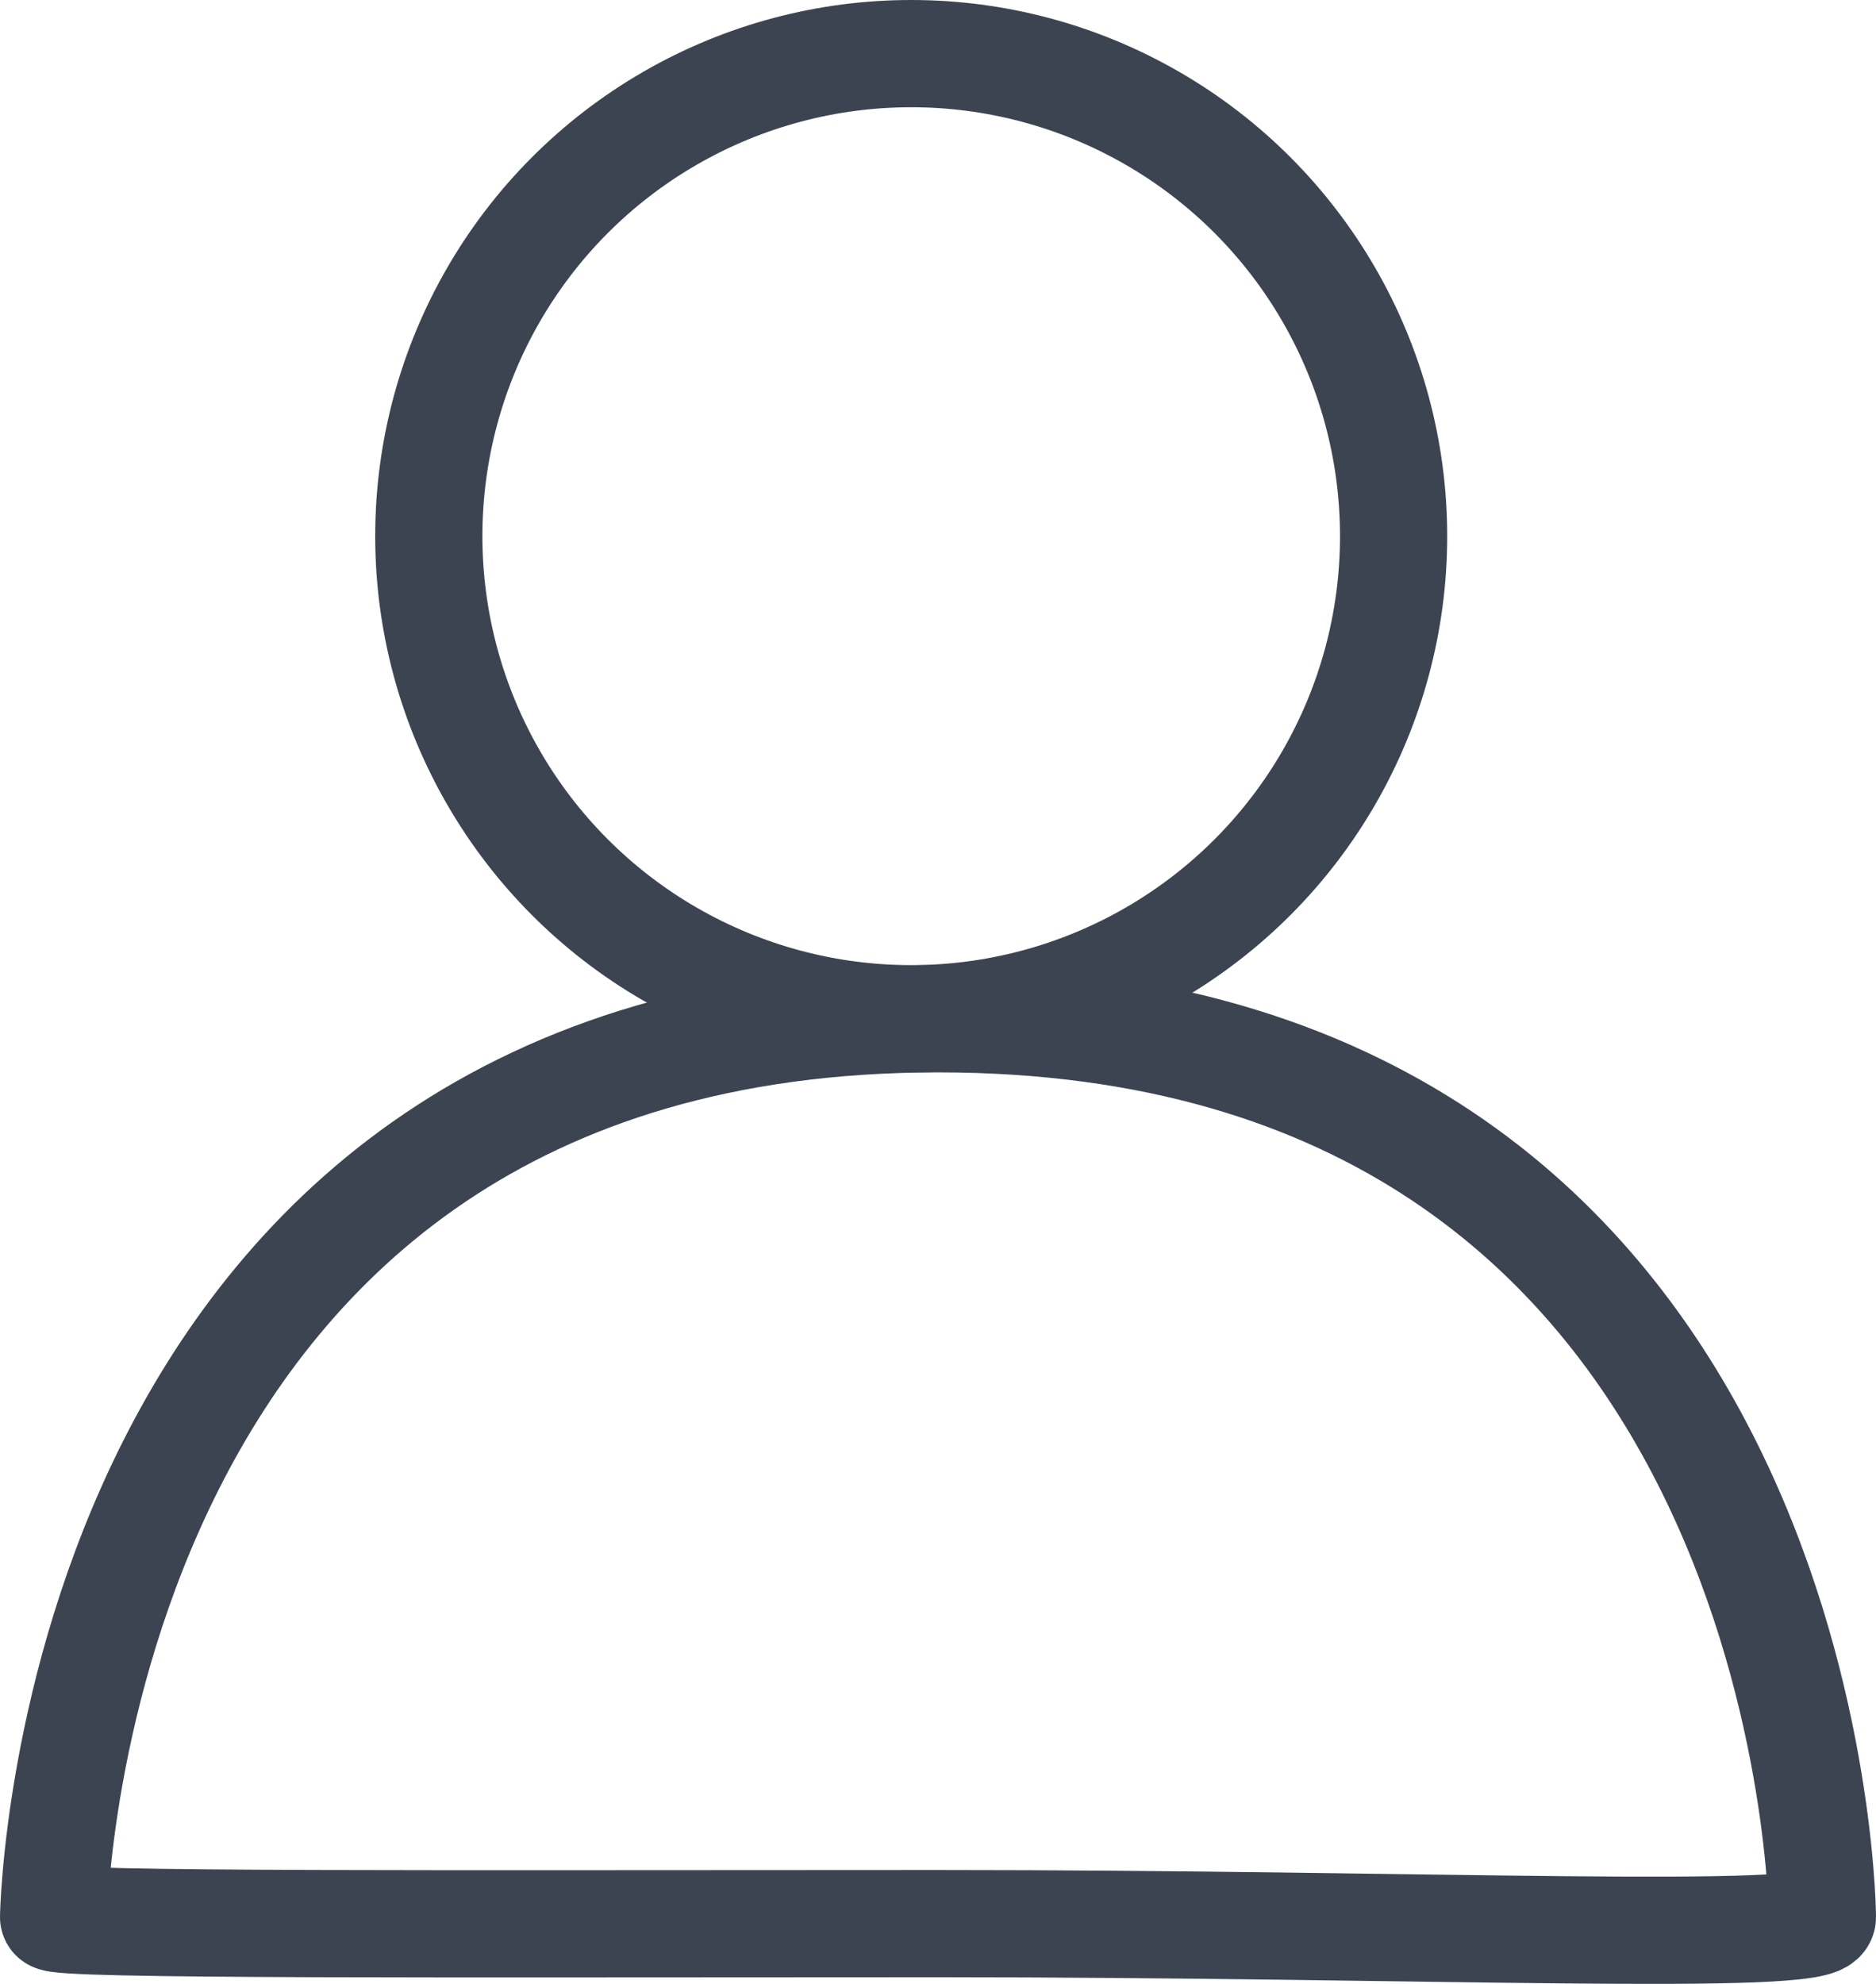 <svg xmlns="http://www.w3.org/2000/svg" xmlns:xlink="http://www.w3.org/1999/xlink" width="35px" height="37px" viewBox="0 0 35 37"><title>Group 4 Copy 3</title><desc>Created with Sketch.</desc><defs></defs><g id="Page-1" stroke="none" stroke-width="1" fill="none" fill-rule="evenodd"><g id="Home-V1" transform="translate(-284, -5559)" stroke="#3D4451" stroke-width="2"><g id="Group-4-Copy-3" transform="translate(285, 5560)"><circle id="Oval-3" cx="16" cy="9" r="9"></circle><path d="M16.5,34.876 C25.613,34.876 33,35.223 33,34.756 C33,34.289 32.651,18 16.5,18 C0.349,18 1.87637282e-17,34.598 0,34.756 C0,34.914 7.387,34.876 16.5,34.876 Z" id="Oval-3-Copy"></path></g></g></g></svg>